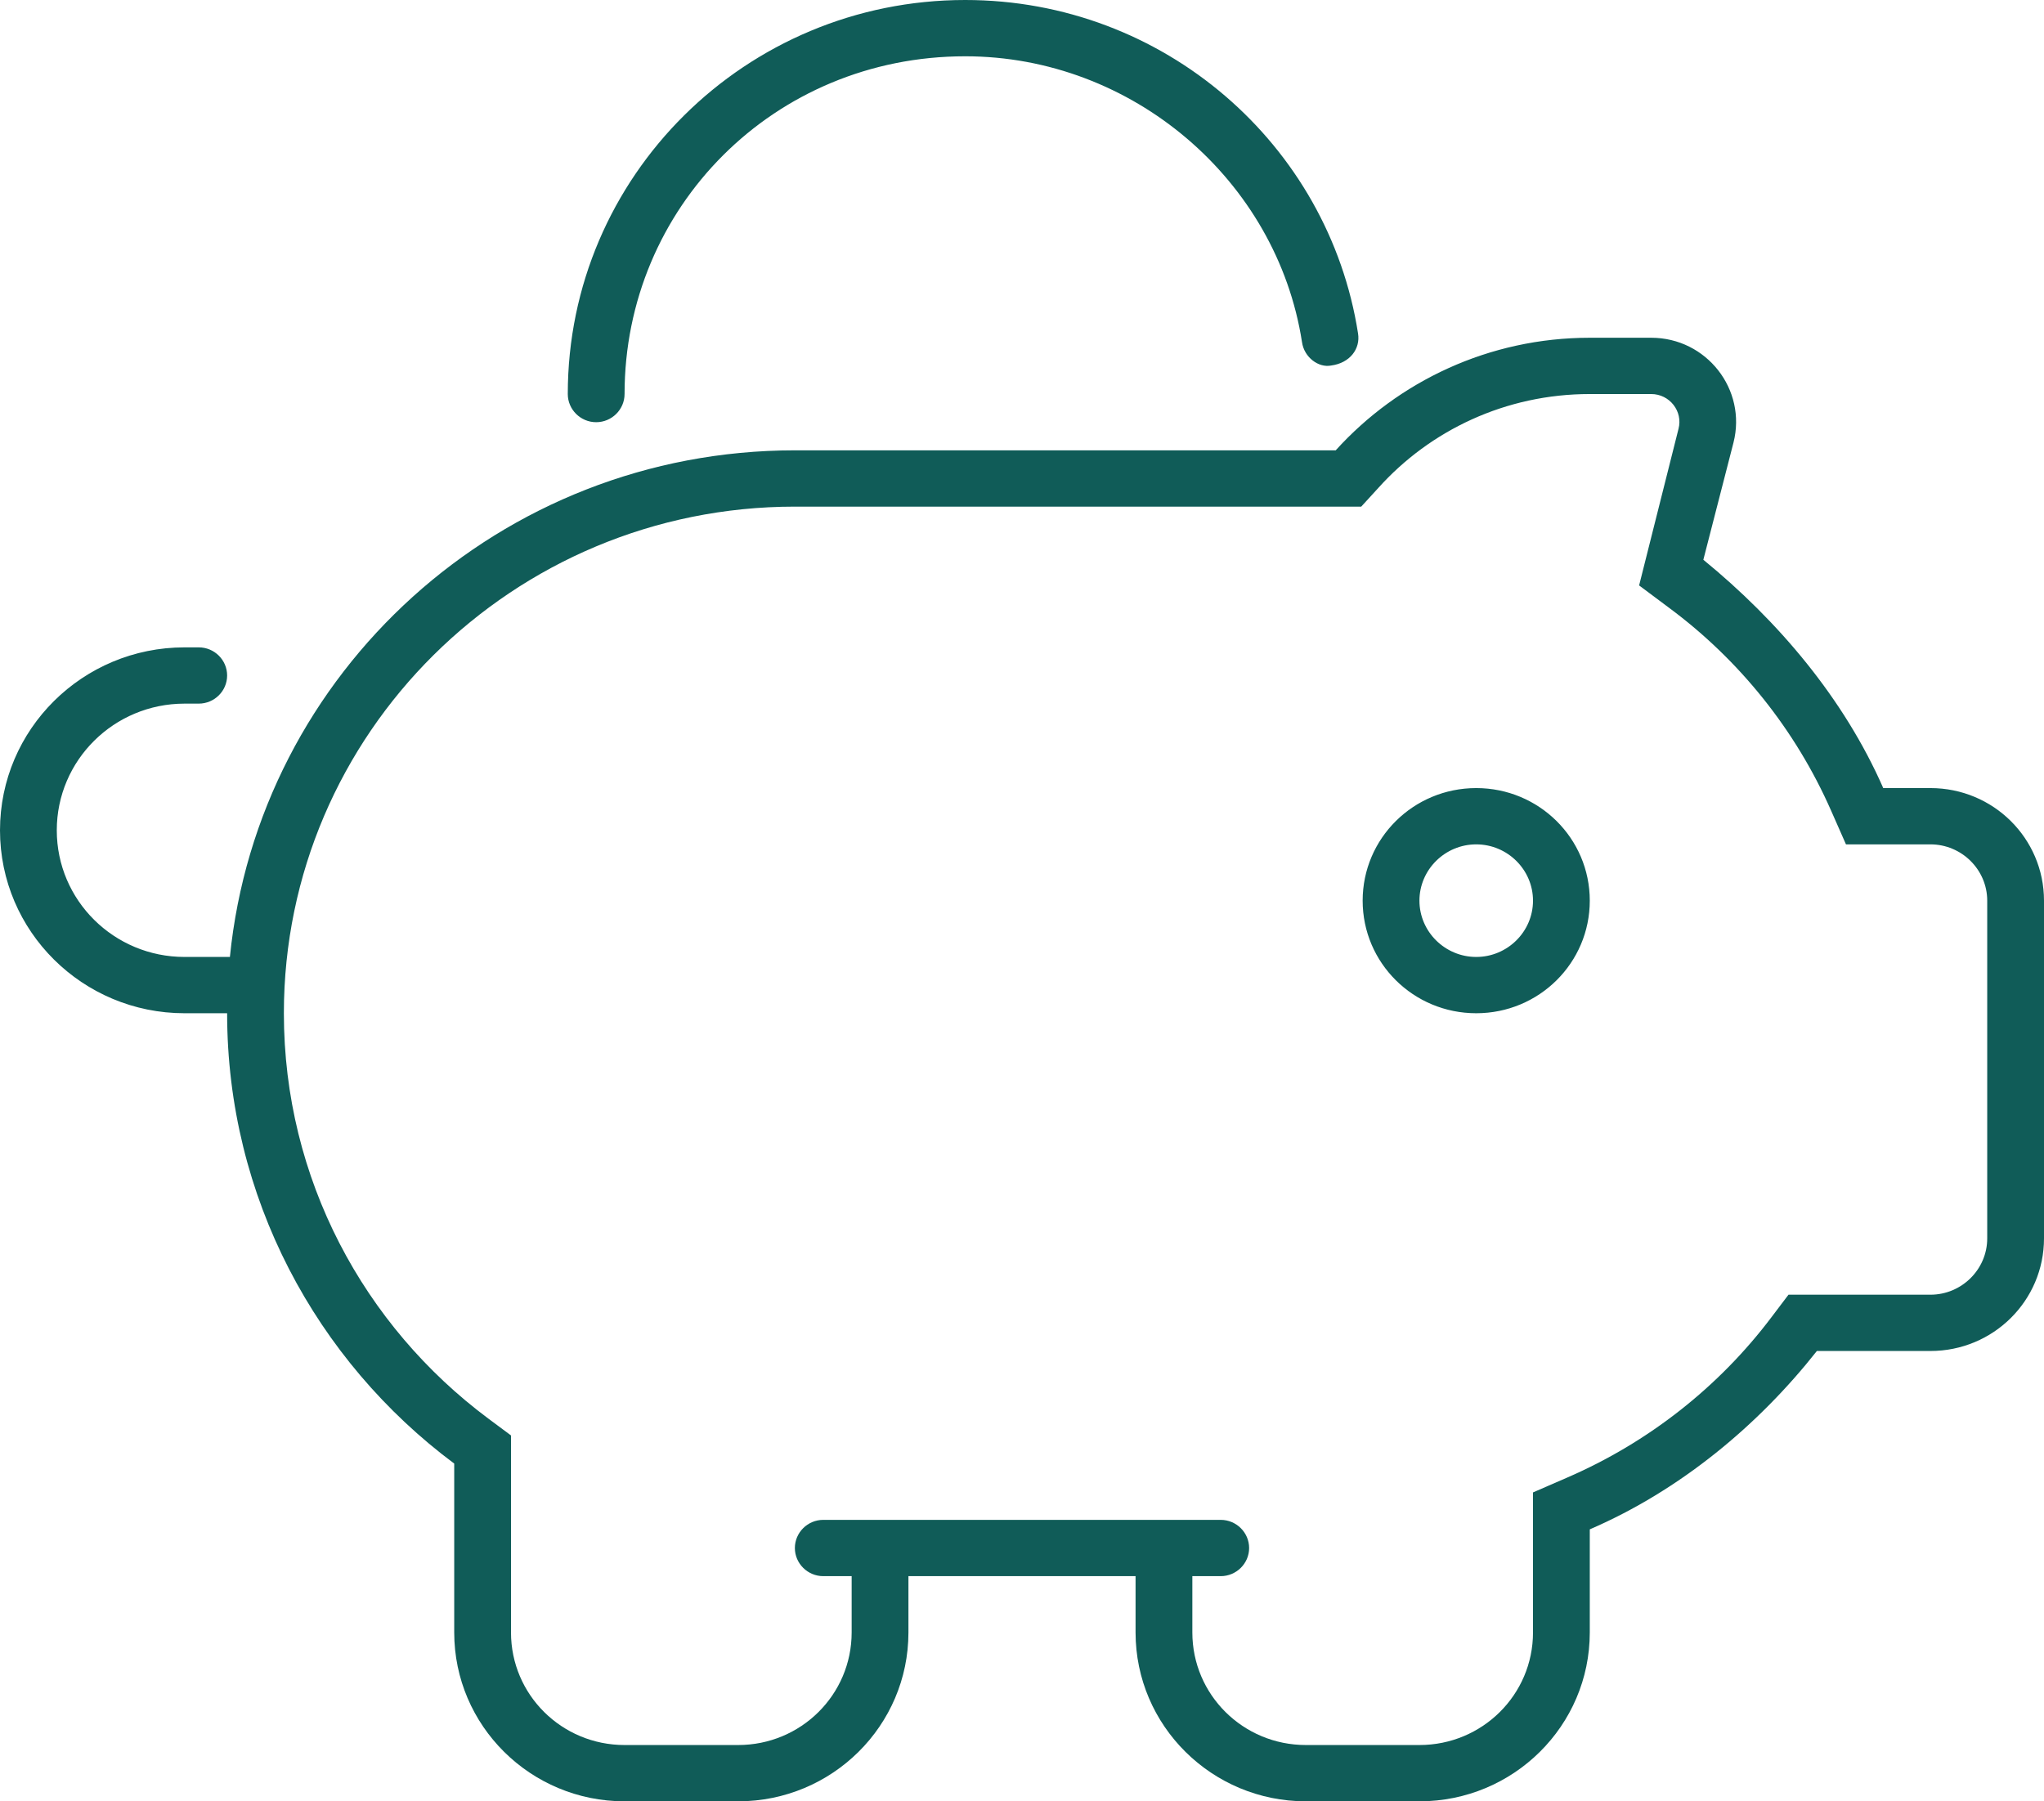 <?xml version="1.0" encoding="UTF-8"?>
<svg width="59px" height="52px" viewBox="0 0 59 52" version="1.1" xmlns="http://www.w3.org/2000/svg" xmlns:xlink="http://www.w3.org/1999/xlink">
    <title>piggy-bank</title>
    <g id="Page-1" stroke="none" stroke-width="1" fill="none" fill-rule="evenodd">
        <g id="home" transform="translate(-1004, -1281)" fill="#105C58" fill-rule="nonzero">
            <g id="piggy-bank" transform="translate(1004, 1281)">
                <path d="M17.208,12.188 C16.758,12.188 16.389,11.822 16.389,11.375 C16.389,5.092 21.521,0 27.861,0 C33.597,0 38.35,4.174 39.2,9.626 C39.272,10.07 38.965,10.481 38.422,10.552 C38.063,10.623 37.643,10.319 37.582,9.874 C36.855,5.202 32.686,1.625 27.861,1.625 C22.34,1.625 18.028,5.99 18.028,11.375 C18.028,11.822 17.659,12.188 17.208,12.188 L17.208,12.188 Z M39.333,26 C39.333,24.202 40.798,22.75 42.611,22.75 C44.424,22.75 45.889,24.202 45.889,26 C45.889,27.798 44.424,29.25 42.611,29.25 C40.798,29.25 39.333,27.798 39.333,26 Z M42.611,27.625 C43.513,27.625 44.25,26.894 44.25,26 C44.25,25.106 43.513,24.375 42.611,24.375 C41.71,24.375 40.972,25.106 40.972,26 C40.972,26.894 41.71,27.625 42.611,27.625 Z M21.306,52 L18.028,52 C15.313,52 13.111,49.816 13.111,47.125 L13.111,42.25 C9.131,39.284 6.556,34.562 6.556,29.25 L5.326,29.25 C2.385,29.25 0,26.884 0,23.969 C0,21.054 2.385,18.688 5.326,18.688 L5.736,18.688 C6.189,18.688 6.556,19.053 6.556,19.5 C6.556,19.947 6.189,20.312 5.736,20.312 L5.326,20.312 C3.29,20.312 1.639,21.948 1.639,23.969 C1.639,25.99 3.29,27.625 5.326,27.625 L6.636,27.625 C7.459,19.409 14.443,13 22.944,13 L38.555,13 C40.358,11.009 42.98,9.75 45.889,9.75 L47.661,9.75 C49.259,9.75 50.427,11.243 50.037,12.777 L49.167,16.159 C51.328,17.926 53.223,20.16 54.36,22.75 L55.722,22.75 C57.535,22.75 59,24.202 59,26 L59,35.75 C59,37.548 57.535,39 55.722,39 L52.444,39 C50.754,41.143 48.501,43.022 45.889,44.149 L45.889,47.125 C45.889,49.816 43.687,52 40.972,52 L37.694,52 C34.98,52 32.778,49.816 32.778,47.125 L32.778,45.5 L26.222,45.5 L26.222,47.125 C26.222,49.816 24.02,52 21.306,52 L21.306,52 Z M39.292,14.625 L22.944,14.625 C14.801,14.625 8.194,21.176 8.194,29.25 C8.194,34.034 10.509,38.279 14.094,40.95 L14.75,41.438 L14.75,47.125 C14.75,48.923 16.215,50.375 18.028,50.375 L21.306,50.375 C23.119,50.375 24.583,48.923 24.583,47.125 L24.583,45.5 L23.764,45.5 C23.313,45.5 22.944,45.134 22.944,44.688 C22.944,44.241 23.313,43.875 23.764,43.875 L35.236,43.875 C35.687,43.875 36.056,44.241 36.056,44.688 C36.056,45.134 35.687,45.5 35.236,45.5 L34.417,45.5 L34.417,47.125 C34.417,48.923 35.881,50.375 37.694,50.375 L40.972,50.375 C42.785,50.375 44.25,48.923 44.25,47.125 L44.25,43.083 L45.233,42.656 C47.579,41.641 49.617,40.036 51.133,38.025 L51.625,37.375 L55.722,37.375 C56.624,37.375 57.361,36.644 57.361,35.75 L57.361,26 C57.361,25.106 56.624,24.375 55.722,24.375 L53.284,24.375 L52.854,23.4 C51.83,21.074 50.211,19.053 48.183,17.55 L47.313,16.9 L48.45,12.38 C48.583,11.873 48.194,11.375 47.661,11.375 L45.889,11.375 C43.461,11.375 41.28,12.421 39.784,14.087 L39.292,14.625 Z" id="Shape"></path>
            </g>
        </g>
    </g>
</svg>
